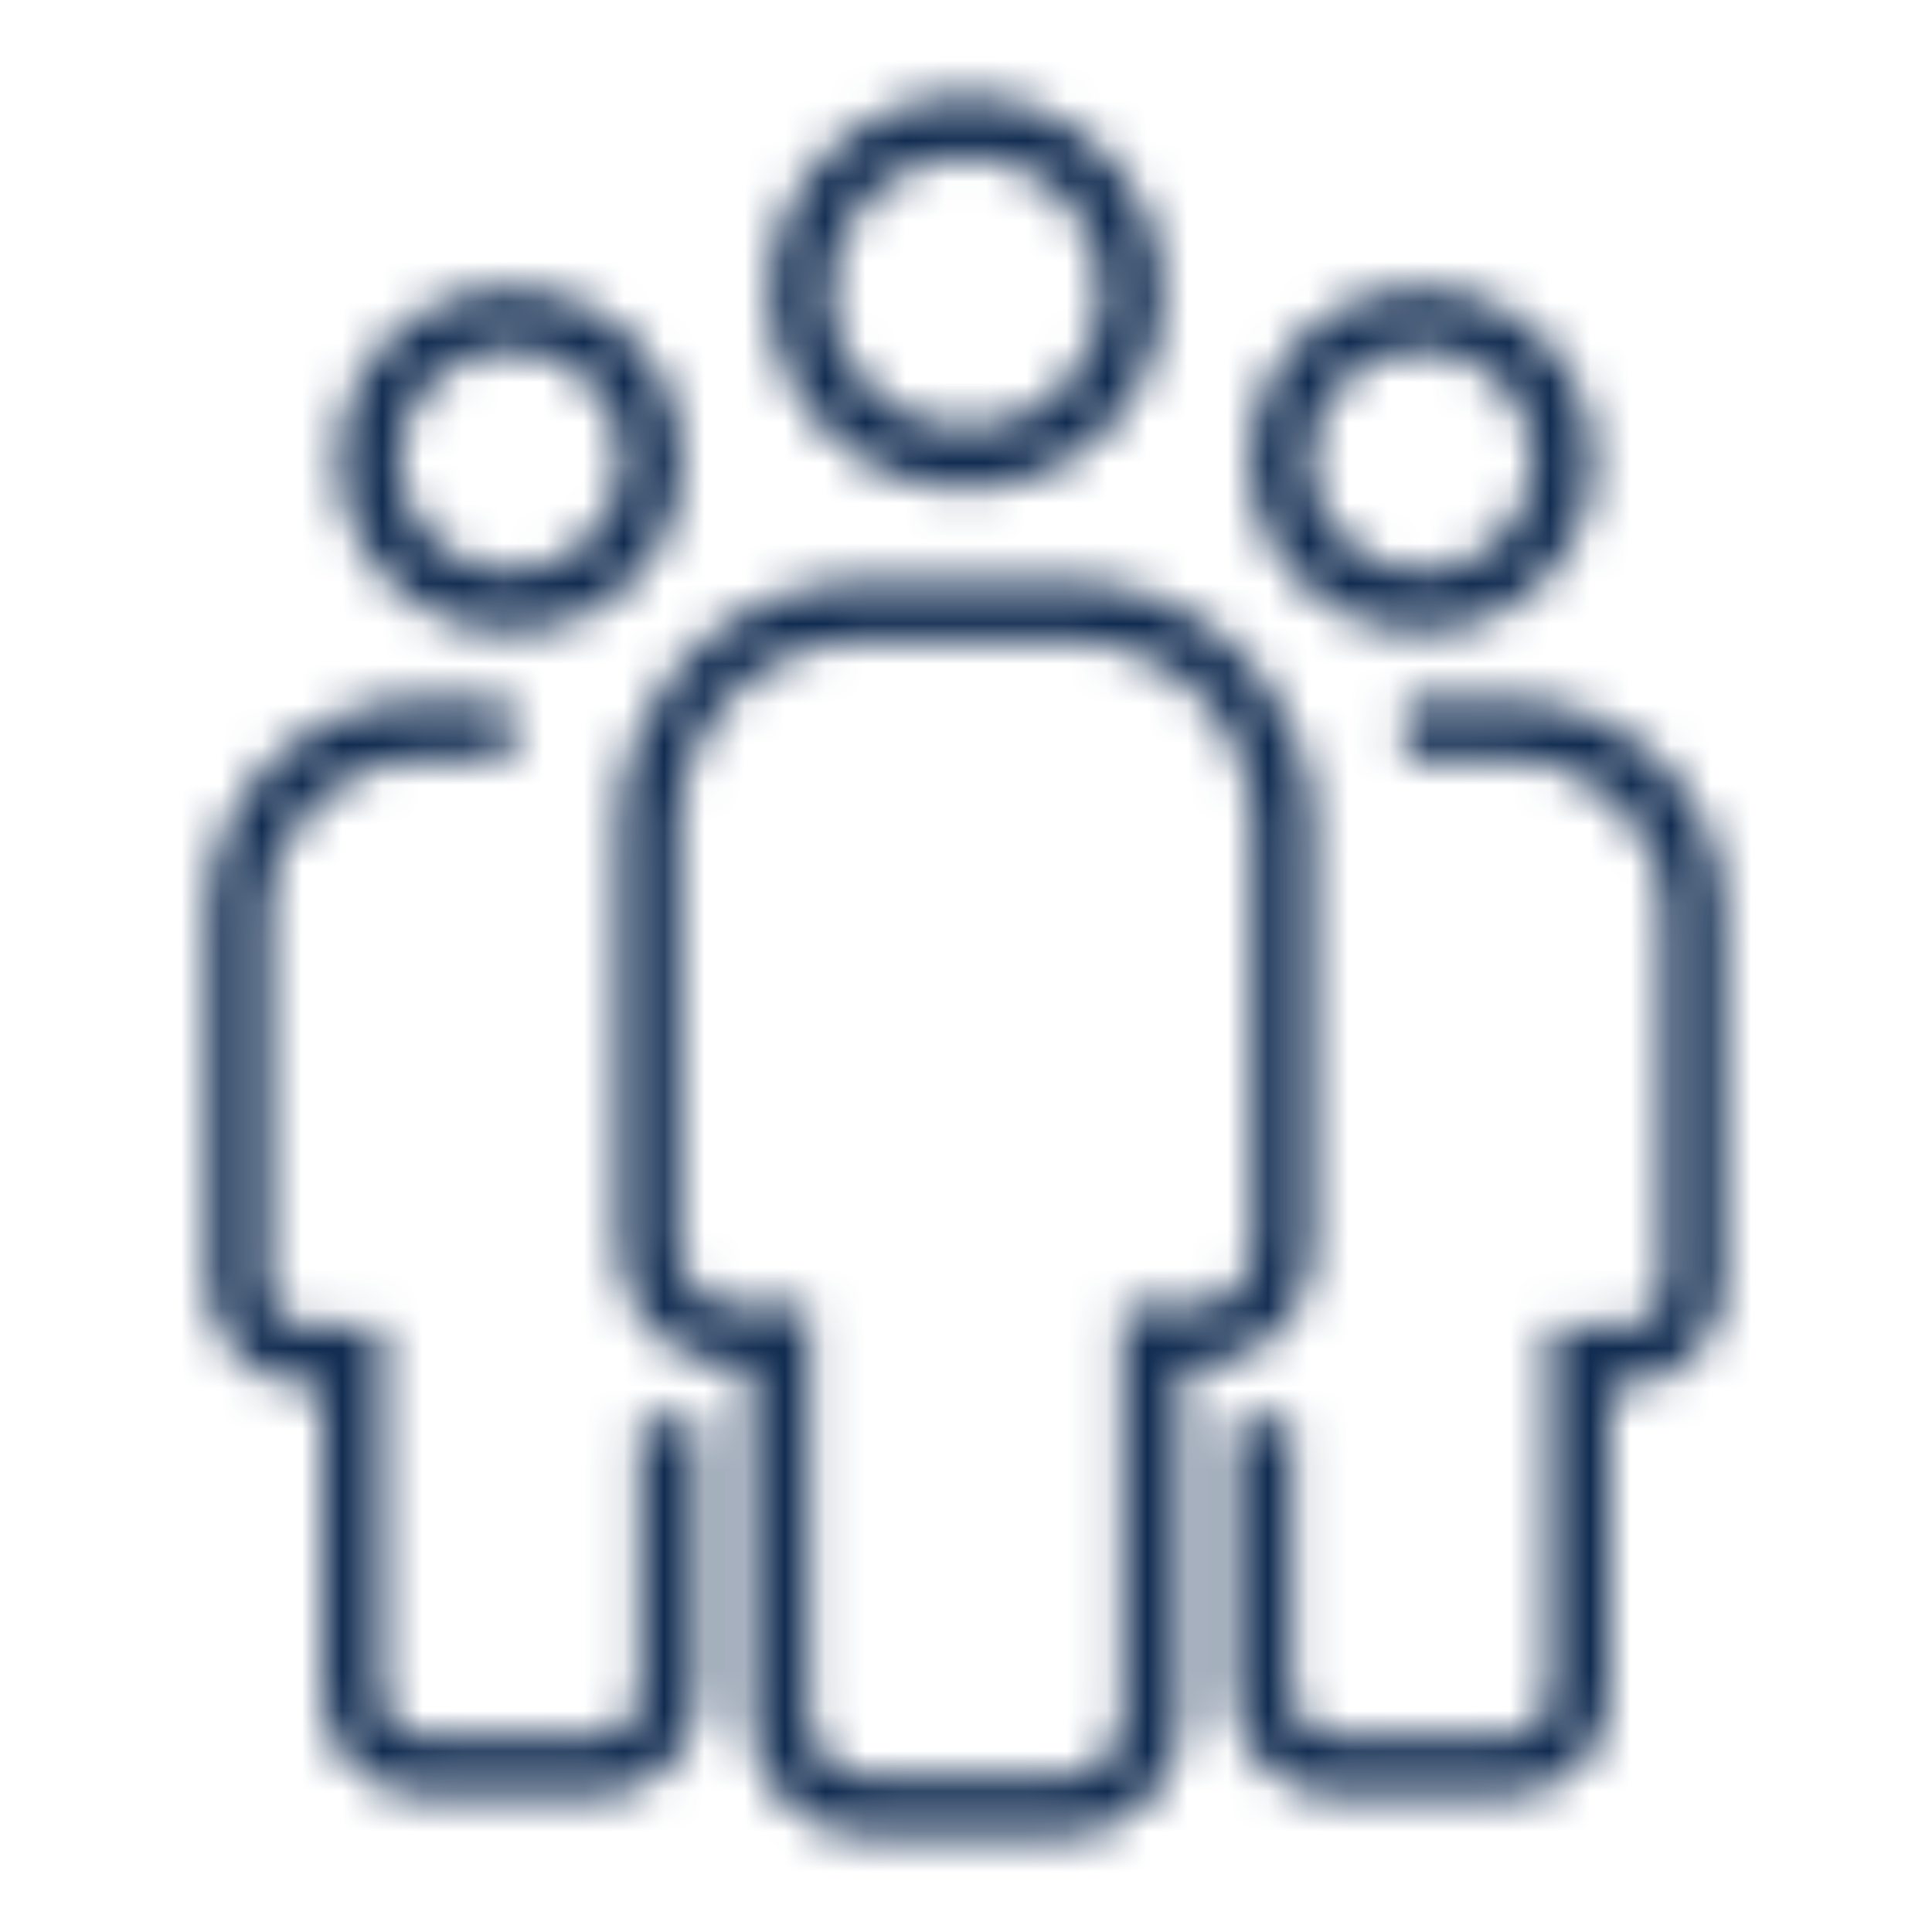 <?xml version="1.0" encoding="UTF-8"?> <svg xmlns="http://www.w3.org/2000/svg" width="48" height="48" viewBox="0 0 48 48" fill="none"><mask id="mask0_455_289" style="mask-type:alpha" maskUnits="userSpaceOnUse" x="0" y="0" width="48" height="48"><path d="M35.311 15.687C37.66 15.687 39.565 13.782 39.565 11.433C39.565 9.083 37.66 7.178 35.311 7.178C32.961 7.178 31.056 9.083 31.056 11.433C31.056 13.782 32.961 15.687 35.311 15.687ZM35.311 8.659C36.84 8.659 38.084 9.904 38.084 11.433C38.084 12.962 36.84 14.206 35.311 14.206C33.782 14.206 32.537 12.962 32.537 11.433C32.538 9.904 33.781 8.659 35.311 8.659Z" fill="black"></path><path d="M33.163 44.604H37.458C38.856 44.604 39.999 43.46 39.999 42.063L40 34.434H40.277C41.675 34.434 42.818 33.291 42.818 31.893V22.675C42.818 19.776 40.446 17.403 37.547 17.403L34.91 17.404V18.884H37.547C39.638 18.884 41.338 20.585 41.338 22.675V31.893C41.338 32.478 40.862 32.954 40.277 32.954H38.519V42.062C38.519 42.647 38.044 43.122 37.459 43.122H33.163C32.578 43.122 32.103 42.647 32.103 42.062V35.249H30.622V42.062C30.622 43.46 31.765 44.604 33.163 44.604L33.163 44.604Z" fill="black"></path><path d="M16.943 11.433C16.943 9.084 15.038 7.179 12.688 7.179C10.339 7.179 8.434 9.083 8.434 11.433C8.434 13.783 10.339 15.688 12.688 15.688C15.038 15.688 16.943 13.783 16.943 11.433ZM9.916 11.433C9.916 9.904 11.16 8.66 12.689 8.66C14.218 8.66 15.463 9.904 15.463 11.433C15.463 12.962 14.218 14.207 12.689 14.207C11.16 14.207 9.916 12.962 9.916 11.433Z" fill="black"></path><path d="M15.897 42.064C15.897 42.649 15.422 43.124 14.837 43.124H10.542C9.957 43.124 9.481 42.649 9.481 42.064L9.481 34.436V32.955H7.723C7.138 32.955 6.663 32.48 6.663 31.895V22.677C6.663 20.587 8.363 18.886 10.453 18.886H12.698V17.405H10.453C7.554 17.405 5.182 19.777 5.182 22.677V31.895C5.182 33.293 6.325 34.436 7.723 34.436H8V42.064C8 43.462 9.144 44.605 10.541 44.605H14.836C16.234 44.605 17.378 43.461 17.378 42.064L17.378 35.251H15.897L15.897 42.064Z" fill="black"></path><path d="M28.874 7.274C28.874 4.582 26.692 2.4 24 2.4C21.308 2.4 19.126 4.582 19.126 7.274C19.126 9.966 21.308 12.148 24 12.148C26.692 12.148 28.874 9.965 28.874 7.274ZM20.607 7.274C20.607 5.403 22.129 3.881 23.999 3.881C25.87 3.881 27.392 5.403 27.392 7.274C27.392 9.145 25.871 10.666 24 10.666C22.129 10.666 20.607 9.145 20.607 7.274Z" fill="black"></path><path d="M29.689 33.95C31.29 33.95 32.6 32.641 32.6 31.039V20.478C32.6 19.179 32.18 17.976 31.475 16.988C30.378 15.45 28.584 14.44 26.561 14.44H21.438C19.416 14.44 17.622 15.45 16.524 16.988C15.818 17.976 15.398 19.18 15.398 20.478V31.039C15.398 32.64 16.708 33.95 18.31 33.95H18.628V42.688C18.628 44.29 19.937 45.6 21.539 45.6H26.459C28.061 45.6 29.371 44.29 29.371 42.688L29.371 35.251V33.95H29.689ZM27.891 32.469V42.689C27.891 43.477 27.249 44.119 26.46 44.119H21.539C20.751 44.119 20.109 43.477 20.109 42.689V32.469H18.31C17.522 32.469 16.88 31.828 16.88 31.039L16.88 20.478C16.88 17.965 18.925 15.92 21.438 15.92H26.561C29.074 15.92 31.119 17.965 31.119 20.478V31.039C31.119 31.827 30.477 32.469 29.688 32.469H29.37L27.89 32.469L27.891 32.469Z" fill="black"></path></mask><g mask="url(#mask0_455_289)"><rect x="-0.873" y="-1.745" width="55.855" height="52.364" fill="#112C51"></rect></g></svg> 